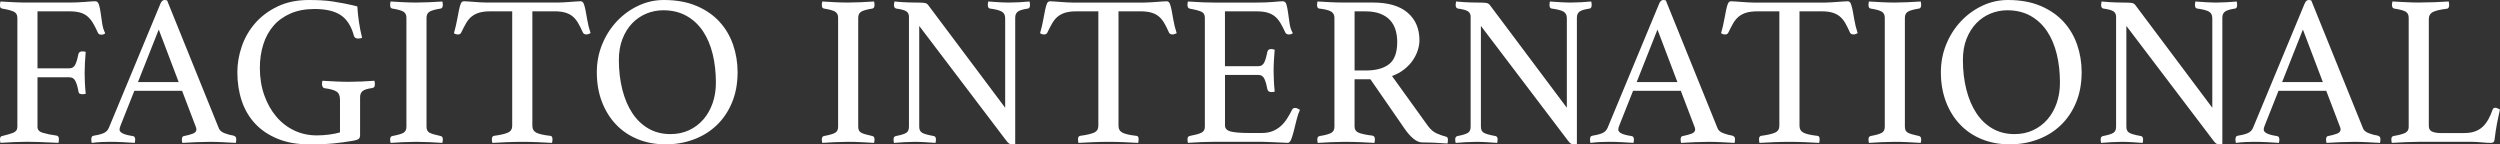 <svg xmlns="http://www.w3.org/2000/svg" xmlns:xlink="http://www.w3.org/1999/xlink" id="Layer_1" x="0px" y="0px" viewBox="0 0 1116.88 64.5" style="enable-background:new 0 0 1116.88 64.5;" xml:space="preserve"><rect x="0" y="0" width="1116.88" height="64.5" fill="#333333" stroke="none"/><style type="text/css">	.st0{fill:#FFFFFF;}</style><g>	<g>		<path class="st0" d="M7.75,7.94c0-1.28-0.5-2.17-1.48-2.68C5.28,4.75,3.51,4.27,0.96,3.83C0.51,3.7,0.24,3.53,0.14,3.3   C0.05,3.08,0,2.71,0,2.2c0-0.38,0.06-0.89,0.19-1.53C2.3,0.8,4.34,0.91,6.32,1c1.98,0.1,3.86,0.14,5.65,0.14h18.95   c2.49,0,4.85-0.1,7.08-0.29c2.23-0.19,3.76-0.29,4.59-0.29c0.77,0,1.31,0.53,1.63,1.58c0.32,1.05,0.57,2.31,0.77,3.78   s0.41,3.01,0.67,4.64c0.25,1.63,0.7,3.05,1.34,4.26c-0.19,0.26-0.45,0.43-0.77,0.53c-0.32,0.1-0.64,0.14-0.96,0.14   c-0.77,0-1.28-0.29-1.53-0.86c-0.77-1.72-1.52-3.19-2.25-4.4c-0.73-1.21-1.56-2.2-2.49-2.97c-0.93-0.77-2.03-1.32-3.3-1.67   c-1.28-0.35-2.87-0.53-4.79-0.53H16.75v25.46h14.26c1.28,0,2.18-0.62,2.73-1.87c0.54-1.24,0.97-2.73,1.29-4.45   c0.19-0.83,0.77-1.24,1.72-1.24c0.51,0,1.02,0.06,1.53,0.19c-0.13,1.4-0.24,3.01-0.33,4.83s-0.14,3.4-0.14,4.74   c0,1.09,0.03,2.39,0.1,3.92c0.06,1.53,0.19,3.29,0.38,5.26c-0.51,0.13-0.99,0.19-1.44,0.19c-0.51,0-0.93-0.08-1.24-0.24   c-0.32-0.16-0.51-0.49-0.57-1.01c-0.26-1.66-0.67-3.12-1.24-4.4c-0.57-1.28-1.5-1.91-2.78-1.91H16.75v22.2   c0,1.28,0.81,2.15,2.44,2.63s3.62,0.88,5.98,1.2c0.77,0.06,1.15,0.61,1.15,1.63c0,0.45-0.06,0.99-0.19,1.63   c-1.34-0.06-2.78-0.13-4.31-0.19c-1.28-0.06-2.76-0.13-4.45-0.19c-1.69-0.06-3.46-0.1-5.31-0.1c-1.72,0-3.67,0.05-5.84,0.14   c-2.17,0.1-4.18,0.21-6.03,0.33C0.06,63.2,0,62.69,0,62.3c0-0.96,0.32-1.47,0.96-1.53c2.11-0.51,3.76-1,4.98-1.48   c1.21-0.48,1.82-1.35,1.82-2.63V7.94z"></path>		<path class="st0" d="M81.35,40.58H60.01l-6.12,15.41c-0.32,0.77-0.48,1.4-0.48,1.91c0,1.34,1.95,2.3,5.84,2.87   c0.45,0.06,0.75,0.24,0.91,0.53s0.24,0.62,0.24,1s-0.06,0.89-0.19,1.53c-1.72-0.13-3.54-0.24-5.46-0.33s-3.8-0.14-5.65-0.14   c-1.28,0-2.58,0.03-3.92,0.1c-1.34,0.06-2.74,0.19-4.21,0.38c-0.13-0.51-0.19-1.02-0.19-1.53c0-0.45,0.08-0.83,0.24-1.15   c0.16-0.32,0.49-0.51,1-0.57c1.98-0.32,3.46-0.72,4.45-1.2c0.99-0.48,1.71-1.23,2.15-2.25L71.68,1.63C72.13,0.54,72.74,0,73.5,0   c0.25,0,0.64,0.06,1.15,0.19l23.16,57.23c0.38,0.89,1.24,1.6,2.58,2.11c1.34,0.51,2.65,0.86,3.92,1.05   c0.38,0.13,0.69,0.3,0.91,0.53c0.22,0.22,0.33,0.62,0.33,1.2c0,0.38-0.06,0.89-0.19,1.53c-2.04-0.13-4.05-0.24-6.03-0.33   c-1.98-0.1-3.83-0.14-5.55-0.14c-1.79,0-3.83,0.05-6.12,0.14s-4.37,0.21-6.22,0.33c-0.13-0.64-0.19-1.15-0.19-1.53   c0-0.57,0.11-0.97,0.33-1.2c0.22-0.22,0.43-0.33,0.62-0.33c1.66-0.32,3-0.68,4.02-1.1c1.02-0.41,1.53-1.04,1.53-1.87   c0-0.38-0.13-0.86-0.38-1.44L81.35,40.58z M79.82,36.65l-8.9-23.45l-9.28,23.45H79.82z"></path>		<path class="st0" d="M157.72,62.88c-2.87,0.51-5.81,0.91-8.8,1.2c-3,0.29-6.51,0.43-10.53,0.43c-5.49,0-10.26-0.83-14.31-2.49   c-4.05-1.66-7.42-3.92-10.1-6.79s-4.67-6.27-5.98-10.19c-1.31-3.92-1.96-8.18-1.96-12.78c0-3.83,0.65-7.66,1.96-11.48   c1.31-3.83,3.29-7.27,5.93-10.34c2.65-3.06,5.98-5.57,10-7.51C127.96,0.97,132.65,0,138.01,0c1.91,0,3.75,0.05,5.5,0.14   c1.75,0.1,3.49,0.27,5.22,0.53s3.46,0.56,5.22,0.91c1.75,0.35,3.65,0.78,5.69,1.29c0.13,2.23,0.37,4.55,0.72,6.94   c0.35,2.39,0.81,4.74,1.39,7.03c-0.13,0.13-0.38,0.22-0.77,0.29c-0.38,0.06-0.7,0.1-0.96,0.1c-1.02,0-1.66-0.41-1.91-1.24   c-1.15-4.27-3.09-7.34-5.84-9.19c-2.74-1.85-6.67-2.78-11.77-2.78c-4.08,0-7.66,0.67-10.72,2.01s-5.6,3.17-7.61,5.5   c-2.01,2.33-3.53,5.11-4.55,8.33c-1.02,3.22-1.53,6.72-1.53,10.48c0,4.4,0.65,8.46,1.96,12.16s3.09,6.89,5.36,9.57   c2.26,2.68,4.94,4.75,8.04,6.22c3.09,1.47,6.46,2.2,10.1,2.2c1.85,0,3.72-0.13,5.6-0.38c1.88-0.25,3.46-0.57,4.74-0.96V44.5   c0-1.72-0.51-2.92-1.53-3.59c-1.02-0.67-2.74-1.16-5.17-1.48c-0.51-0.06-0.86-0.29-1.05-0.67s-0.29-0.77-0.29-1.15   c0-0.51,0.06-1.02,0.19-1.53c1.85,0.13,3.89,0.24,6.12,0.33c2.23,0.1,4.18,0.14,5.84,0.14c1.66,0,3.56-0.05,5.69-0.14   s4-0.21,5.6-0.33c0.13,0.64,0.19,1.15,0.19,1.53c0,0.64-0.11,1.07-0.34,1.29c-0.22,0.22-0.49,0.37-0.81,0.43   c-2.04,0.26-3.46,0.69-4.26,1.29c-0.8,0.61-1.2,1.55-1.2,2.82v17.04c0,0.57-0.16,1.05-0.48,1.44S159.19,62.62,157.72,62.88z"></path>		<path class="st0" d="M190.55,56.66c0,1.28,0.45,2.15,1.34,2.63c0.89,0.48,2.55,0.97,4.98,1.48c0.64,0.13,0.96,0.64,0.96,1.53   c0,0.38-0.06,0.89-0.19,1.53c-1.98-0.13-3.96-0.24-5.93-0.33s-3.86-0.14-5.65-0.14c-1.72,0-3.62,0.05-5.69,0.14   c-2.07,0.1-4.04,0.21-5.89,0.33c-0.13-0.64-0.19-1.15-0.19-1.53c0-0.89,0.32-1.4,0.96-1.53c2.42-0.45,4.08-0.92,4.98-1.44   c0.89-0.51,1.34-1.4,1.34-2.68V7.94c0-1.28-0.45-2.18-1.34-2.73c-0.89-0.54-2.55-1-4.98-1.39c-0.38-0.06-0.64-0.25-0.77-0.57   c-0.13-0.32-0.19-0.67-0.19-1.05s0.06-0.89,0.19-1.53c1.91,0.13,3.91,0.24,5.98,0.33c2.07,0.1,3.94,0.14,5.6,0.14   c1.59,0,3.43-0.05,5.5-0.14s4.1-0.21,6.08-0.33c0.13,0.64,0.19,1.15,0.19,1.53c0,0.96-0.32,1.5-0.96,1.63   c-2.43,0.38-4.08,0.85-4.98,1.39c-0.89,0.54-1.34,1.45-1.34,2.73V56.66z"></path>		<path class="st0" d="M237.83,5.07v51.11c0,1.47,0.61,2.5,1.82,3.11c1.21,0.61,3.25,1.07,6.12,1.39c0.7,0,1.05,0.51,1.05,1.53   c0,0.45-0.06,0.99-0.19,1.63c-2.04-0.13-4.2-0.24-6.46-0.33c-2.27-0.1-4.55-0.14-6.84-0.14c-2.23,0-4.51,0.05-6.84,0.14   c-2.33,0.1-4.51,0.21-6.56,0.33c-0.13-0.64-0.19-1.18-0.19-1.63c0-0.89,0.32-1.4,0.96-1.53c2.87-0.38,4.94-0.86,6.22-1.44   c1.28-0.57,1.91-1.59,1.91-3.06V5.07h-9.86c-1.91,0-3.53,0.19-4.83,0.57c-1.31,0.38-2.44,0.96-3.4,1.72s-1.79,1.75-2.49,2.97   c-0.7,1.21-1.44,2.62-2.2,4.21c-0.13,0.32-0.33,0.54-0.62,0.67c-0.29,0.13-0.56,0.19-0.81,0.19c-0.7,0-1.31-0.19-1.82-0.57   c0.64-2.3,1.12-4.34,1.44-6.13c0.32-1.79,0.61-3.27,0.86-4.45c0.25-1.18,0.53-2.09,0.81-2.73s0.75-0.96,1.39-0.96   c0.45,0,1.08,0.03,1.91,0.1c0.83,0.06,1.71,0.13,2.63,0.19c0.92,0.06,1.87,0.13,2.82,0.19s1.85,0.1,2.68,0.1h31.97   c0.77,0,1.63-0.03,2.58-0.1s1.91-0.13,2.87-0.19s1.83-0.13,2.63-0.19c0.8-0.06,1.45-0.1,1.96-0.1c0.64,0,1.1,0.33,1.39,1   s0.56,1.61,0.81,2.82c0.25,1.21,0.53,2.71,0.81,4.5c0.29,1.79,0.78,3.77,1.48,5.93c-0.32,0.13-0.62,0.26-0.91,0.38   c-0.29,0.13-0.62,0.19-1,0.19c-0.25,0-0.54-0.06-0.86-0.19c-0.32-0.13-0.54-0.35-0.67-0.67c-0.7-1.59-1.4-3-2.11-4.21   c-0.7-1.21-1.52-2.2-2.44-2.97c-0.93-0.77-2.04-1.34-3.35-1.72c-1.31-0.38-2.92-0.57-4.83-0.57H237.83z"></path>		<path class="st0" d="M266.63,32.25c0-4.4,0.8-8.55,2.39-12.44c1.59-3.89,3.76-7.3,6.51-10.24c2.74-2.93,5.93-5.26,9.57-6.99   C288.74,0.86,292.57,0,296.59,0c5.55,0,10.4,0.88,14.55,2.63c4.15,1.75,7.58,4.12,10.29,7.08s4.74,6.4,6.08,10.29   c1.34,3.89,2.01,7.98,2.01,12.25c0,5.04-0.83,9.56-2.49,13.54c-1.66,3.99-3.94,7.37-6.84,10.14s-6.32,4.9-10.24,6.36   s-8.12,2.2-12.58,2.2c-4.53,0-8.68-0.77-12.44-2.3c-3.77-1.53-7-3.72-9.71-6.56c-2.71-2.84-4.82-6.24-6.32-10.19   C267.38,41.5,266.63,37.1,266.63,32.25z M299.55,59.91c3,0,5.74-0.57,8.23-1.72s4.62-2.74,6.41-4.79   c1.79-2.04,3.17-4.47,4.16-7.27c0.99-2.81,1.48-5.87,1.48-9.19c0-4.59-0.48-8.85-1.44-12.78s-2.41-7.34-4.35-10.24   c-1.95-2.9-4.4-5.18-7.37-6.84c-2.97-1.66-6.43-2.49-10.38-2.49c-2.62,0-5.12,0.5-7.51,1.48c-2.39,0.99-4.5,2.42-6.32,4.31   c-1.82,1.88-3.27,4.2-4.35,6.94c-1.08,2.74-1.63,5.9-1.63,9.47c0,4.72,0.51,9.11,1.53,13.16c1.02,4.05,2.5,7.56,4.45,10.53   c1.95,2.97,4.36,5.28,7.23,6.94C292.57,59.08,295.85,59.91,299.55,59.91z"></path>	</g></g><g>	<g>		<path class="st0" d="M383.41,56.66c0,1.28,0.45,2.15,1.34,2.63c0.89,0.48,2.55,0.97,4.98,1.48c0.64,0.13,0.96,0.64,0.96,1.53   c0,0.38-0.06,0.9-0.19,1.53c-1.98-0.13-3.96-0.24-5.93-0.33c-1.98-0.1-3.86-0.14-5.65-0.14c-1.72,0-3.62,0.05-5.69,0.14   c-2.08,0.1-4.04,0.21-5.89,0.33c-0.13-0.64-0.19-1.15-0.19-1.53c0-0.89,0.32-1.4,0.96-1.53c2.42-0.45,4.08-0.92,4.98-1.44   c0.89-0.51,1.34-1.4,1.34-2.68V7.94c0-1.28-0.45-2.18-1.34-2.73c-0.89-0.54-2.55-1-4.98-1.39c-0.38-0.06-0.64-0.25-0.77-0.57   c-0.13-0.32-0.19-0.67-0.19-1.05c0-0.38,0.06-0.89,0.19-1.53c1.91,0.13,3.91,0.24,5.98,0.33c2.07,0.1,3.94,0.14,5.6,0.14   c1.59,0,3.43-0.05,5.5-0.14c2.07-0.1,4.1-0.21,6.08-0.33c0.13,0.64,0.19,1.15,0.19,1.53c0,0.96-0.32,1.5-0.96,1.63   c-2.43,0.38-4.08,0.85-4.98,1.39c-0.89,0.54-1.34,1.45-1.34,2.73V56.66z"></path>		<path class="st0" d="M449.06,48.14V8.13c0-1.4-0.51-2.39-1.53-2.96c-1.02-0.57-2.75-1.02-5.17-1.34c-0.7-0.06-1.05-0.61-1.05-1.63   c0-0.38,0.06-0.89,0.19-1.53c1.59,0.13,3.22,0.24,4.88,0.33c1.66,0.1,3.22,0.14,4.69,0.14c1.4,0,2.87-0.05,4.4-0.14   c1.53-0.1,3.03-0.21,4.5-0.33c0.13,0.64,0.19,1.15,0.19,1.53c0,1.02-0.32,1.56-0.96,1.63c-2.17,0.32-3.65,0.77-4.45,1.34   c-0.8,0.57-1.2,1.5-1.2,2.77v56.37c-0.13,0.06-0.35,0.11-0.67,0.14c-0.32,0.03-0.57,0.05-0.77,0.05c-0.45,0-0.86-0.11-1.24-0.33   c-0.38-0.22-0.83-0.69-1.34-1.39l-38.86-51.2v45.08c0,1.28,0.45,2.17,1.34,2.68c0.89,0.51,2.61,0.99,5.17,1.44   c0.64,0.13,0.96,0.64,0.96,1.53c0,0.38-0.06,0.9-0.19,1.53c-1.59-0.13-3.2-0.24-4.83-0.33c-1.63-0.1-3.14-0.14-4.55-0.14   c-1.28,0-2.78,0.05-4.5,0.14c-1.72,0.1-3.29,0.21-4.69,0.33c-0.13-0.64-0.19-1.15-0.19-1.53c0-0.89,0.35-1.4,1.05-1.53   c2.3-0.45,3.84-0.92,4.64-1.44c0.8-0.51,1.2-1.4,1.2-2.68V7.46c0-1.02-0.37-1.8-1.1-2.34c-0.74-0.54-2.25-0.97-4.55-1.29   c-0.7-0.13-1.05-0.67-1.05-1.63c0-0.32,0.03-0.61,0.1-0.86c0-0.19,0.03-0.41,0.1-0.67c1.28,0.13,2.49,0.22,3.64,0.29   c1.02,0.06,2.11,0.11,3.26,0.14c1.15,0.03,2.17,0.05,3.06,0.05c1.85,0,3.08,0.06,3.68,0.19c0.61,0.13,1.1,0.45,1.48,0.96   L449.06,48.14z"></path>		<path class="st0" d="M499.69,5.07v51.11c0,1.47,0.61,2.51,1.82,3.11c1.21,0.61,3.26,1.07,6.12,1.39c0.7,0,1.05,0.51,1.05,1.53   c0,0.45-0.06,0.99-0.19,1.63c-2.04-0.13-4.2-0.24-6.46-0.33c-2.27-0.1-4.55-0.14-6.84-0.14c-2.24,0-4.52,0.05-6.84,0.14   c-2.33,0.1-4.52,0.21-6.56,0.33c-0.13-0.64-0.19-1.18-0.19-1.63c0-0.89,0.32-1.4,0.96-1.53c2.87-0.38,4.94-0.86,6.22-1.44   c1.28-0.57,1.91-1.59,1.91-3.06V5.07h-9.86c-1.91,0-3.53,0.19-4.83,0.57c-1.31,0.38-2.44,0.96-3.4,1.72   c-0.96,0.77-1.79,1.76-2.49,2.97c-0.7,1.21-1.44,2.62-2.2,4.21c-0.13,0.32-0.33,0.54-0.62,0.67c-0.29,0.13-0.56,0.19-0.81,0.19   c-0.7,0-1.31-0.19-1.82-0.57c0.64-2.3,1.12-4.34,1.43-6.12c0.32-1.79,0.61-3.27,0.86-4.45c0.25-1.18,0.53-2.09,0.81-2.73   c0.29-0.64,0.75-0.96,1.39-0.96c0.45,0,1.08,0.03,1.91,0.1c0.83,0.06,1.71,0.13,2.63,0.19c0.92,0.06,1.87,0.13,2.82,0.19   c0.96,0.06,1.85,0.1,2.68,0.1h31.96c0.77,0,1.63-0.03,2.58-0.1c0.96-0.06,1.91-0.13,2.87-0.19s1.83-0.13,2.63-0.19   c0.8-0.06,1.45-0.1,1.96-0.1c0.64,0,1.1,0.33,1.39,1c0.29,0.67,0.56,1.61,0.81,2.82c0.26,1.21,0.53,2.71,0.81,4.5   c0.29,1.79,0.78,3.77,1.48,5.93c-0.32,0.13-0.62,0.26-0.91,0.38c-0.29,0.13-0.62,0.19-1,0.19c-0.26,0-0.54-0.06-0.86-0.19   c-0.32-0.13-0.54-0.35-0.67-0.67c-0.7-1.59-1.4-3-2.1-4.21c-0.7-1.21-1.52-2.2-2.44-2.97s-2.04-1.34-3.35-1.72   c-1.31-0.38-2.92-0.57-4.83-0.57H499.69z"></path>		<path class="st0" d="M547.25,5.07v24.5h14.93c1.28,0,2.18-0.62,2.73-1.87c0.54-1.24,0.97-2.76,1.29-4.55   c0.19-0.83,0.77-1.24,1.72-1.24c0.19,0,0.45,0.03,0.77,0.1c0.32,0.06,0.57,0.13,0.77,0.19c-0.13,1.4-0.24,3-0.33,4.78   c-0.1,1.79-0.14,3.35-0.14,4.69c0,1.09,0.03,2.41,0.1,3.97s0.19,3.34,0.38,5.31c-0.51,0.13-0.99,0.19-1.43,0.19   c-1.02,0-1.63-0.41-1.82-1.24c-0.32-1.79-0.75-3.3-1.29-4.55c-0.54-1.24-1.45-1.87-2.73-1.87h-14.93v22.59   c0,1.34,0.86,2.24,2.58,2.68c1.72,0.45,4.56,0.67,8.52,0.67h5.26c1.85,0,3.46-0.27,4.83-0.81c1.37-0.54,2.58-1.28,3.64-2.2   c1.05-0.92,1.99-2.02,2.82-3.3c0.83-1.28,1.63-2.68,2.39-4.21c0.19-0.45,0.67-0.67,1.43-0.67c0.32,0,0.65,0.1,1,0.29   c0.35,0.19,0.69,0.38,1.01,0.57c-0.57,1.21-1.07,2.66-1.48,4.35c-0.42,1.69-0.81,3.3-1.2,4.83c-0.38,1.53-0.78,2.84-1.2,3.92   c-0.42,1.09-0.94,1.63-1.58,1.63c-0.51,0-1.24-0.03-2.2-0.1c-0.96-0.06-2-0.11-3.11-0.14c-1.12-0.03-2.25-0.08-3.4-0.14   c-1.15-0.06-2.14-0.1-2.96-0.1h-20.96c-1.85,0-3.83,0.05-5.93,0.14c-2.1,0.1-4.11,0.21-6.03,0.33c-0.13-0.64-0.19-1.15-0.19-1.53   c0-0.89,0.32-1.4,0.96-1.53c2.42-0.45,4.16-0.92,5.22-1.44c1.05-0.51,1.58-1.4,1.58-2.68V7.94c0-1.28-0.46-2.15-1.39-2.63   c-0.92-0.48-2.73-0.97-5.41-1.48c-0.64-0.13-0.96-0.67-0.96-1.63c0-0.32,0.02-0.59,0.05-0.81c0.03-0.22,0.08-0.46,0.14-0.72   c2.74,0.19,5.04,0.32,6.89,0.38c1.85,0.06,3.51,0.1,4.98,0.1h18.85c2.87,0,5.36-0.1,7.46-0.29c2.11-0.19,3.51-0.29,4.21-0.29   c0.83,0,1.39,0.53,1.67,1.58c0.29,1.05,0.53,2.31,0.72,3.78c0.19,1.47,0.41,3.03,0.67,4.69s0.73,3.06,1.43,4.21   c-0.51,0.38-1.08,0.57-1.72,0.57c-0.83,0-1.37-0.29-1.63-0.86c-0.77-1.66-1.5-3.08-2.2-4.26c-0.7-1.18-1.51-2.15-2.44-2.92   c-0.93-0.77-2.04-1.34-3.35-1.72c-1.31-0.38-2.92-0.57-4.83-0.57H547.25z"></path>		<path class="st0" d="M612.23,35.41h-7.08v21.06c0,1.4,0.65,2.36,1.96,2.87c1.31,0.51,3.3,0.93,5.98,1.24   c0.77,0.13,1.15,0.67,1.15,1.63c0,0.45-0.06,0.99-0.19,1.63c-1.72-0.13-3.81-0.24-6.27-0.33c-2.45-0.1-4.87-0.14-7.22-0.14   c-1.66,0-3.57,0.05-5.74,0.14c-2.17,0.1-4.21,0.21-6.12,0.33c-0.13-0.64-0.19-1.15-0.19-1.53c0-0.89,0.35-1.4,1.05-1.53   c2.42-0.38,4.13-0.84,5.12-1.39c0.99-0.54,1.48-1.45,1.48-2.73V7.94c0-1.21-0.46-2.12-1.39-2.73c-0.92-0.61-2.73-1.07-5.41-1.39   c-0.64-0.06-0.96-0.61-0.96-1.63c0-0.38,0.06-0.89,0.19-1.53c1.91,0.13,3.89,0.24,5.93,0.33c2.04,0.1,3.99,0.14,5.84,0.14h12.92   c6.89,0,12.09,1.52,15.6,4.55c3.51,3.03,5.26,7.13,5.26,12.3c0,1.4-0.24,2.87-0.72,4.4c-0.48,1.53-1.21,3.03-2.2,4.5   c-0.99,1.47-2.27,2.82-3.83,4.07c-1.57,1.24-3.4,2.25-5.5,3.02l15.98,22.2c1.21,1.66,2.55,2.81,4.02,3.45   c1.47,0.64,2.84,1.12,4.12,1.43c0.57,0.13,0.86,0.57,0.86,1.34c0,0.51-0.06,1.08-0.19,1.72c-1.47-0.13-3.26-0.24-5.36-0.33   c-2.1-0.1-4.05-0.14-5.84-0.14c-1.34,0-2.69-0.57-4.07-1.72s-2.66-2.62-3.88-4.4L612.23,35.41z M610.23,31.49   c4.47,0,7.91-0.94,10.34-2.82c2.42-1.88,3.64-5.18,3.64-9.91c0-1.98-0.26-3.8-0.77-5.46c-0.51-1.66-1.33-3.09-2.44-4.31   c-1.12-1.21-2.58-2.17-4.4-2.87c-1.82-0.7-4.04-1.05-6.65-1.05h-4.79v26.42H610.23z"></path>		<path class="st0" d="M699.99,48.14V8.13c0-1.4-0.51-2.39-1.53-2.96c-1.02-0.57-2.75-1.02-5.17-1.34c-0.7-0.06-1.05-0.61-1.05-1.63   c0-0.38,0.06-0.89,0.19-1.53c1.59,0.13,3.22,0.24,4.88,0.33c1.66,0.1,3.22,0.14,4.69,0.14c1.4,0,2.87-0.05,4.4-0.14   c1.53-0.1,3.03-0.21,4.5-0.33c0.13,0.64,0.19,1.15,0.19,1.53c0,1.02-0.32,1.56-0.96,1.63c-2.17,0.32-3.65,0.77-4.45,1.34   s-1.2,1.5-1.2,2.77v56.37c-0.13,0.06-0.35,0.11-0.67,0.14c-0.32,0.03-0.57,0.05-0.77,0.05c-0.45,0-0.86-0.11-1.24-0.33   c-0.38-0.22-0.83-0.69-1.34-1.39l-38.86-51.2v45.08c0,1.28,0.45,2.17,1.34,2.68c0.89,0.51,2.61,0.99,5.17,1.44   c0.64,0.13,0.96,0.64,0.96,1.53c0,0.38-0.06,0.9-0.19,1.53c-1.59-0.13-3.2-0.24-4.83-0.33c-1.63-0.1-3.14-0.14-4.55-0.14   c-1.28,0-2.78,0.05-4.5,0.14c-1.72,0.1-3.29,0.21-4.69,0.33c-0.13-0.64-0.19-1.15-0.19-1.53c0-0.89,0.35-1.4,1.05-1.53   c2.3-0.45,3.84-0.92,4.64-1.44c0.8-0.51,1.2-1.4,1.2-2.68V7.46c0-1.02-0.37-1.8-1.1-2.34c-0.74-0.54-2.25-0.97-4.55-1.29   c-0.7-0.13-1.05-0.67-1.05-1.63c0-0.32,0.03-0.61,0.1-0.86c0-0.19,0.03-0.41,0.1-0.67c1.28,0.13,2.49,0.22,3.64,0.29   c1.02,0.06,2.11,0.11,3.26,0.14c1.15,0.03,2.17,0.05,3.06,0.05c1.85,0,3.08,0.06,3.68,0.19c0.61,0.13,1.1,0.45,1.48,0.96   L699.99,48.14z"></path>		<path class="st0" d="M750.91,40.58h-21.34l-6.12,15.41c-0.32,0.77-0.48,1.4-0.48,1.91c0,1.34,1.95,2.3,5.84,2.87   c0.45,0.06,0.75,0.24,0.91,0.53c0.16,0.29,0.24,0.62,0.24,1c0,0.38-0.06,0.9-0.19,1.53c-1.72-0.13-3.54-0.24-5.46-0.33   c-1.91-0.1-3.8-0.14-5.65-0.14c-1.28,0-2.58,0.03-3.92,0.1c-1.34,0.06-2.74,0.19-4.21,0.38c-0.13-0.51-0.19-1.02-0.19-1.53   c0-0.45,0.08-0.83,0.24-1.15c0.16-0.32,0.49-0.51,1-0.57c1.98-0.32,3.46-0.72,4.45-1.2c0.99-0.48,1.71-1.23,2.15-2.25l23.06-55.51   C741.69,0.54,742.3,0,743.06,0c0.26,0,0.64,0.06,1.15,0.19l23.16,57.23c0.38,0.9,1.24,1.6,2.59,2.11   c1.34,0.51,2.65,0.86,3.92,1.05c0.38,0.13,0.69,0.3,0.91,0.53c0.22,0.22,0.33,0.62,0.33,1.2c0,0.38-0.06,0.9-0.19,1.53   c-2.04-0.13-4.05-0.24-6.03-0.33c-1.98-0.1-3.83-0.14-5.55-0.14c-1.79,0-3.83,0.05-6.12,0.14c-2.3,0.1-4.37,0.21-6.22,0.33   c-0.13-0.64-0.19-1.15-0.19-1.53c0-0.57,0.11-0.97,0.33-1.2s0.43-0.33,0.62-0.33c1.66-0.32,3-0.69,4.02-1.1   c1.02-0.41,1.53-1.04,1.53-1.86c0-0.38-0.13-0.86-0.38-1.43L750.91,40.58z M749.38,36.65l-8.9-23.45l-9.28,23.45H749.38z"></path>		<path class="st0" d="M803.93,5.07v51.11c0,1.47,0.61,2.51,1.82,3.11c1.21,0.61,3.26,1.07,6.12,1.39c0.7,0,1.05,0.51,1.05,1.53   c0,0.45-0.06,0.99-0.19,1.63c-2.04-0.13-4.2-0.24-6.46-0.33c-2.27-0.1-4.55-0.14-6.84-0.14c-2.24,0-4.52,0.05-6.84,0.14   s-4.52,0.21-6.56,0.33c-0.13-0.64-0.19-1.18-0.19-1.63c0-0.89,0.32-1.4,0.96-1.53c2.87-0.38,4.94-0.86,6.22-1.44   c1.28-0.57,1.91-1.59,1.91-3.06V5.07h-9.86c-1.91,0-3.53,0.19-4.83,0.57c-1.31,0.38-2.44,0.96-3.4,1.72   c-0.96,0.77-1.79,1.76-2.49,2.97c-0.7,1.21-1.44,2.62-2.2,4.21c-0.13,0.32-0.33,0.54-0.62,0.67c-0.29,0.13-0.56,0.19-0.81,0.19   c-0.7,0-1.31-0.19-1.82-0.57c0.64-2.3,1.12-4.34,1.43-6.12c0.32-1.79,0.61-3.27,0.86-4.45c0.25-1.18,0.53-2.09,0.81-2.73   c0.29-0.64,0.75-0.96,1.39-0.96c0.45,0,1.08,0.03,1.91,0.1c0.83,0.06,1.71,0.13,2.63,0.19c0.92,0.06,1.87,0.13,2.82,0.19   c0.96,0.06,1.85,0.1,2.68,0.1h31.96c0.77,0,1.63-0.03,2.58-0.1c0.96-0.06,1.91-0.13,2.87-0.19s1.83-0.13,2.63-0.19   c0.8-0.06,1.45-0.1,1.96-0.1c0.64,0,1.1,0.33,1.39,1c0.29,0.67,0.56,1.61,0.81,2.82c0.26,1.21,0.53,2.71,0.81,4.5   c0.29,1.79,0.78,3.77,1.48,5.93c-0.32,0.13-0.62,0.26-0.91,0.38c-0.29,0.13-0.62,0.19-1,0.19c-0.26,0-0.54-0.06-0.86-0.19   c-0.32-0.13-0.54-0.35-0.67-0.67c-0.7-1.59-1.4-3-2.1-4.21c-0.7-1.21-1.52-2.2-2.44-2.97s-2.04-1.34-3.35-1.72   c-1.31-0.38-2.92-0.57-4.83-0.57H803.93z"></path>		<path class="st0" d="M851.01,56.66c0,1.28,0.45,2.15,1.34,2.63s2.55,0.97,4.98,1.48c0.64,0.13,0.96,0.64,0.96,1.53   c0,0.38-0.06,0.9-0.19,1.53c-1.98-0.13-3.96-0.24-5.93-0.33c-1.98-0.1-3.86-0.14-5.65-0.14c-1.72,0-3.62,0.05-5.69,0.14   c-2.08,0.1-4.04,0.21-5.89,0.33c-0.13-0.64-0.19-1.15-0.19-1.53c0-0.89,0.32-1.4,0.96-1.53c2.42-0.45,4.08-0.92,4.98-1.44   c0.89-0.51,1.34-1.4,1.34-2.68V7.94c0-1.28-0.45-2.18-1.34-2.73c-0.89-0.54-2.55-1-4.98-1.39c-0.38-0.06-0.64-0.25-0.77-0.57   c-0.13-0.32-0.19-0.67-0.19-1.05c0-0.38,0.06-0.89,0.19-1.53c1.91,0.13,3.91,0.24,5.98,0.33c2.07,0.1,3.94,0.14,5.6,0.14   c1.59,0,3.43-0.05,5.5-0.14c2.07-0.1,4.1-0.21,6.08-0.33c0.13,0.64,0.19,1.15,0.19,1.53c0,0.96-0.32,1.5-0.96,1.63   c-2.43,0.38-4.08,0.85-4.98,1.39c-0.89,0.54-1.34,1.45-1.34,2.73V56.66z"></path>		<path class="st0" d="M867.09,32.25c0-4.4,0.8-8.55,2.39-12.44c1.59-3.89,3.76-7.3,6.51-10.24c2.74-2.93,5.93-5.26,9.57-6.99   C889.2,0.86,893.03,0,897.05,0c5.55,0,10.4,0.88,14.55,2.63c4.15,1.76,7.58,4.12,10.29,7.08c2.71,2.96,4.74,6.4,6.08,10.29   s2.01,7.98,2.01,12.25c0,5.04-0.83,9.56-2.49,13.54s-3.94,7.37-6.84,10.14c-2.9,2.78-6.32,4.9-10.24,6.36   c-3.93,1.47-8.12,2.2-12.59,2.2c-4.53,0-8.68-0.77-12.44-2.3c-3.77-1.53-7-3.72-9.71-6.56c-2.71-2.84-4.82-6.24-6.32-10.19   S867.09,37.1,867.09,32.25z M900.01,59.91c3,0,5.74-0.57,8.23-1.72c2.49-1.15,4.62-2.74,6.41-4.79c1.79-2.04,3.17-4.47,4.16-7.27   c0.99-2.81,1.48-5.87,1.48-9.19c0-4.59-0.48-8.85-1.43-12.78c-0.96-3.92-2.41-7.34-4.36-10.24c-1.95-2.9-4.4-5.18-7.37-6.84   c-2.97-1.66-6.43-2.49-10.38-2.49c-2.62,0-5.12,0.49-7.51,1.48s-4.5,2.42-6.32,4.31s-3.27,4.2-4.36,6.94   c-1.09,2.74-1.63,5.9-1.63,9.47c0,4.72,0.51,9.11,1.53,13.16c1.02,4.05,2.5,7.56,4.45,10.53c1.94,2.97,4.35,5.28,7.22,6.94   C893.03,59.08,896.31,59.91,900.01,59.91z"></path>		<path class="st0" d="M988.35,48.14V8.13c0-1.4-0.51-2.39-1.53-2.96c-1.02-0.57-2.75-1.02-5.17-1.34c-0.7-0.06-1.05-0.61-1.05-1.63   c0-0.38,0.06-0.89,0.19-1.53c1.59,0.13,3.22,0.24,4.88,0.33c1.66,0.1,3.22,0.14,4.69,0.14c1.4,0,2.87-0.05,4.4-0.14   c1.53-0.1,3.03-0.21,4.5-0.33c0.13,0.64,0.19,1.15,0.19,1.53c0,1.02-0.32,1.56-0.96,1.63c-2.17,0.32-3.65,0.77-4.45,1.34   s-1.2,1.5-1.2,2.77v56.37c-0.13,0.06-0.35,0.11-0.67,0.14c-0.32,0.03-0.57,0.05-0.77,0.05c-0.45,0-0.86-0.11-1.24-0.33   c-0.38-0.22-0.83-0.69-1.34-1.39l-38.86-51.2v45.08c0,1.28,0.45,2.17,1.34,2.68c0.89,0.51,2.61,0.99,5.17,1.44   c0.64,0.13,0.96,0.64,0.96,1.53c0,0.38-0.06,0.9-0.19,1.53c-1.59-0.13-3.2-0.24-4.83-0.33c-1.63-0.1-3.14-0.14-4.55-0.14   c-1.28,0-2.78,0.05-4.5,0.14c-1.72,0.1-3.29,0.21-4.69,0.33c-0.13-0.64-0.19-1.15-0.19-1.53c0-0.89,0.35-1.4,1.05-1.53   c2.3-0.45,3.84-0.92,4.64-1.44c0.8-0.51,1.2-1.4,1.2-2.68V7.46c0-1.02-0.37-1.8-1.1-2.34c-0.74-0.54-2.25-0.97-4.55-1.29   c-0.7-0.13-1.05-0.67-1.05-1.63c0-0.32,0.03-0.61,0.1-0.86c0-0.19,0.03-0.41,0.1-0.67c1.28,0.13,2.49,0.22,3.64,0.29   c1.02,0.06,2.11,0.11,3.26,0.14c1.15,0.03,2.17,0.05,3.06,0.05c1.85,0,3.08,0.06,3.68,0.19c0.61,0.13,1.1,0.45,1.48,0.96   L988.35,48.14z"></path>		<path class="st0" d="M1039.26,40.58h-21.34l-6.12,15.41c-0.32,0.77-0.48,1.4-0.48,1.91c0,1.34,1.95,2.3,5.84,2.87   c0.45,0.06,0.75,0.24,0.91,0.53c0.16,0.29,0.24,0.62,0.24,1c0,0.38-0.06,0.9-0.19,1.53c-1.72-0.13-3.54-0.24-5.46-0.33   s-3.8-0.14-5.65-0.14c-1.28,0-2.58,0.03-3.92,0.1c-1.34,0.06-2.74,0.19-4.21,0.38c-0.13-0.51-0.19-1.02-0.19-1.53   c0-0.45,0.08-0.83,0.24-1.15c0.16-0.32,0.49-0.51,1-0.57c1.98-0.32,3.46-0.72,4.45-1.2c0.99-0.48,1.71-1.23,2.15-2.25l23.06-55.51   c0.45-1.08,1.05-1.63,1.82-1.63c0.26,0,0.64,0.06,1.15,0.19l23.16,57.23c0.38,0.9,1.24,1.6,2.59,2.11   c1.34,0.51,2.65,0.86,3.92,1.05c0.38,0.13,0.69,0.3,0.91,0.53c0.22,0.22,0.33,0.62,0.33,1.2c0,0.38-0.06,0.9-0.19,1.53   c-2.04-0.13-4.05-0.24-6.03-0.33c-1.98-0.1-3.83-0.14-5.55-0.14c-1.79,0-3.83,0.05-6.12,0.14c-2.3,0.1-4.37,0.21-6.22,0.33   c-0.13-0.64-0.19-1.15-0.19-1.53c0-0.57,0.11-0.97,0.33-1.2s0.43-0.33,0.62-0.33c1.66-0.32,3-0.69,4.02-1.1   c1.02-0.41,1.53-1.04,1.53-1.86c0-0.38-0.13-0.86-0.38-1.43L1039.26,40.58z M1037.73,36.65l-8.9-23.45l-9.28,23.45H1037.73z"></path>		<path class="st0" d="M1085.1,56.47c0,1.08,0.48,1.85,1.43,2.3c0.96,0.45,2.26,0.67,3.92,0.67h10.43c1.85,0,3.44-0.24,4.78-0.72   c1.34-0.48,2.49-1.16,3.45-2.06c0.96-0.89,1.8-1.99,2.54-3.3c0.73-1.31,1.39-2.79,1.96-4.45c0.19-0.51,0.57-0.77,1.15-0.77   c0.32,0,0.65,0.08,1,0.24c0.35,0.16,0.72,0.33,1.1,0.53c-0.45,1.91-0.88,3.94-1.29,6.08s-0.78,4.55-1.1,7.22   c-0.06,0.7-0.26,1.15-0.57,1.34c-0.32,0.19-0.7,0.29-1.15,0.29c-1.09,0-2.44-0.08-4.07-0.24c-1.63-0.16-3.05-0.24-4.26-0.24   h-23.93c-1.47,0-3.32,0.05-5.55,0.14c-2.23,0.1-4.37,0.21-6.41,0.33c-0.13-0.64-0.19-1.15-0.19-1.53c0-0.89,0.32-1.4,0.96-1.53   c2.61-0.45,4.4-0.94,5.36-1.48c0.96-0.54,1.43-1.39,1.43-2.54V7.94c0-1.28-0.45-2.18-1.34-2.73c-0.9-0.54-2.62-1-5.17-1.39   c-0.32-0.06-0.56-0.24-0.72-0.53c-0.16-0.29-0.24-0.62-0.24-1c0-0.45,0.06-0.99,0.19-1.63c2.17,0.13,4.31,0.24,6.41,0.33   c2.1,0.1,3.89,0.14,5.36,0.14c2.17,0,4.47-0.05,6.89-0.14c2.42-0.1,4.59-0.21,6.51-0.33c0.13,0.64,0.19,1.15,0.19,1.53   c0,1.08-0.35,1.66-1.05,1.72c-2.75,0.32-4.77,0.78-6.08,1.39c-1.31,0.61-1.96,1.71-1.96,3.3V56.47z"></path>	</g></g></svg>